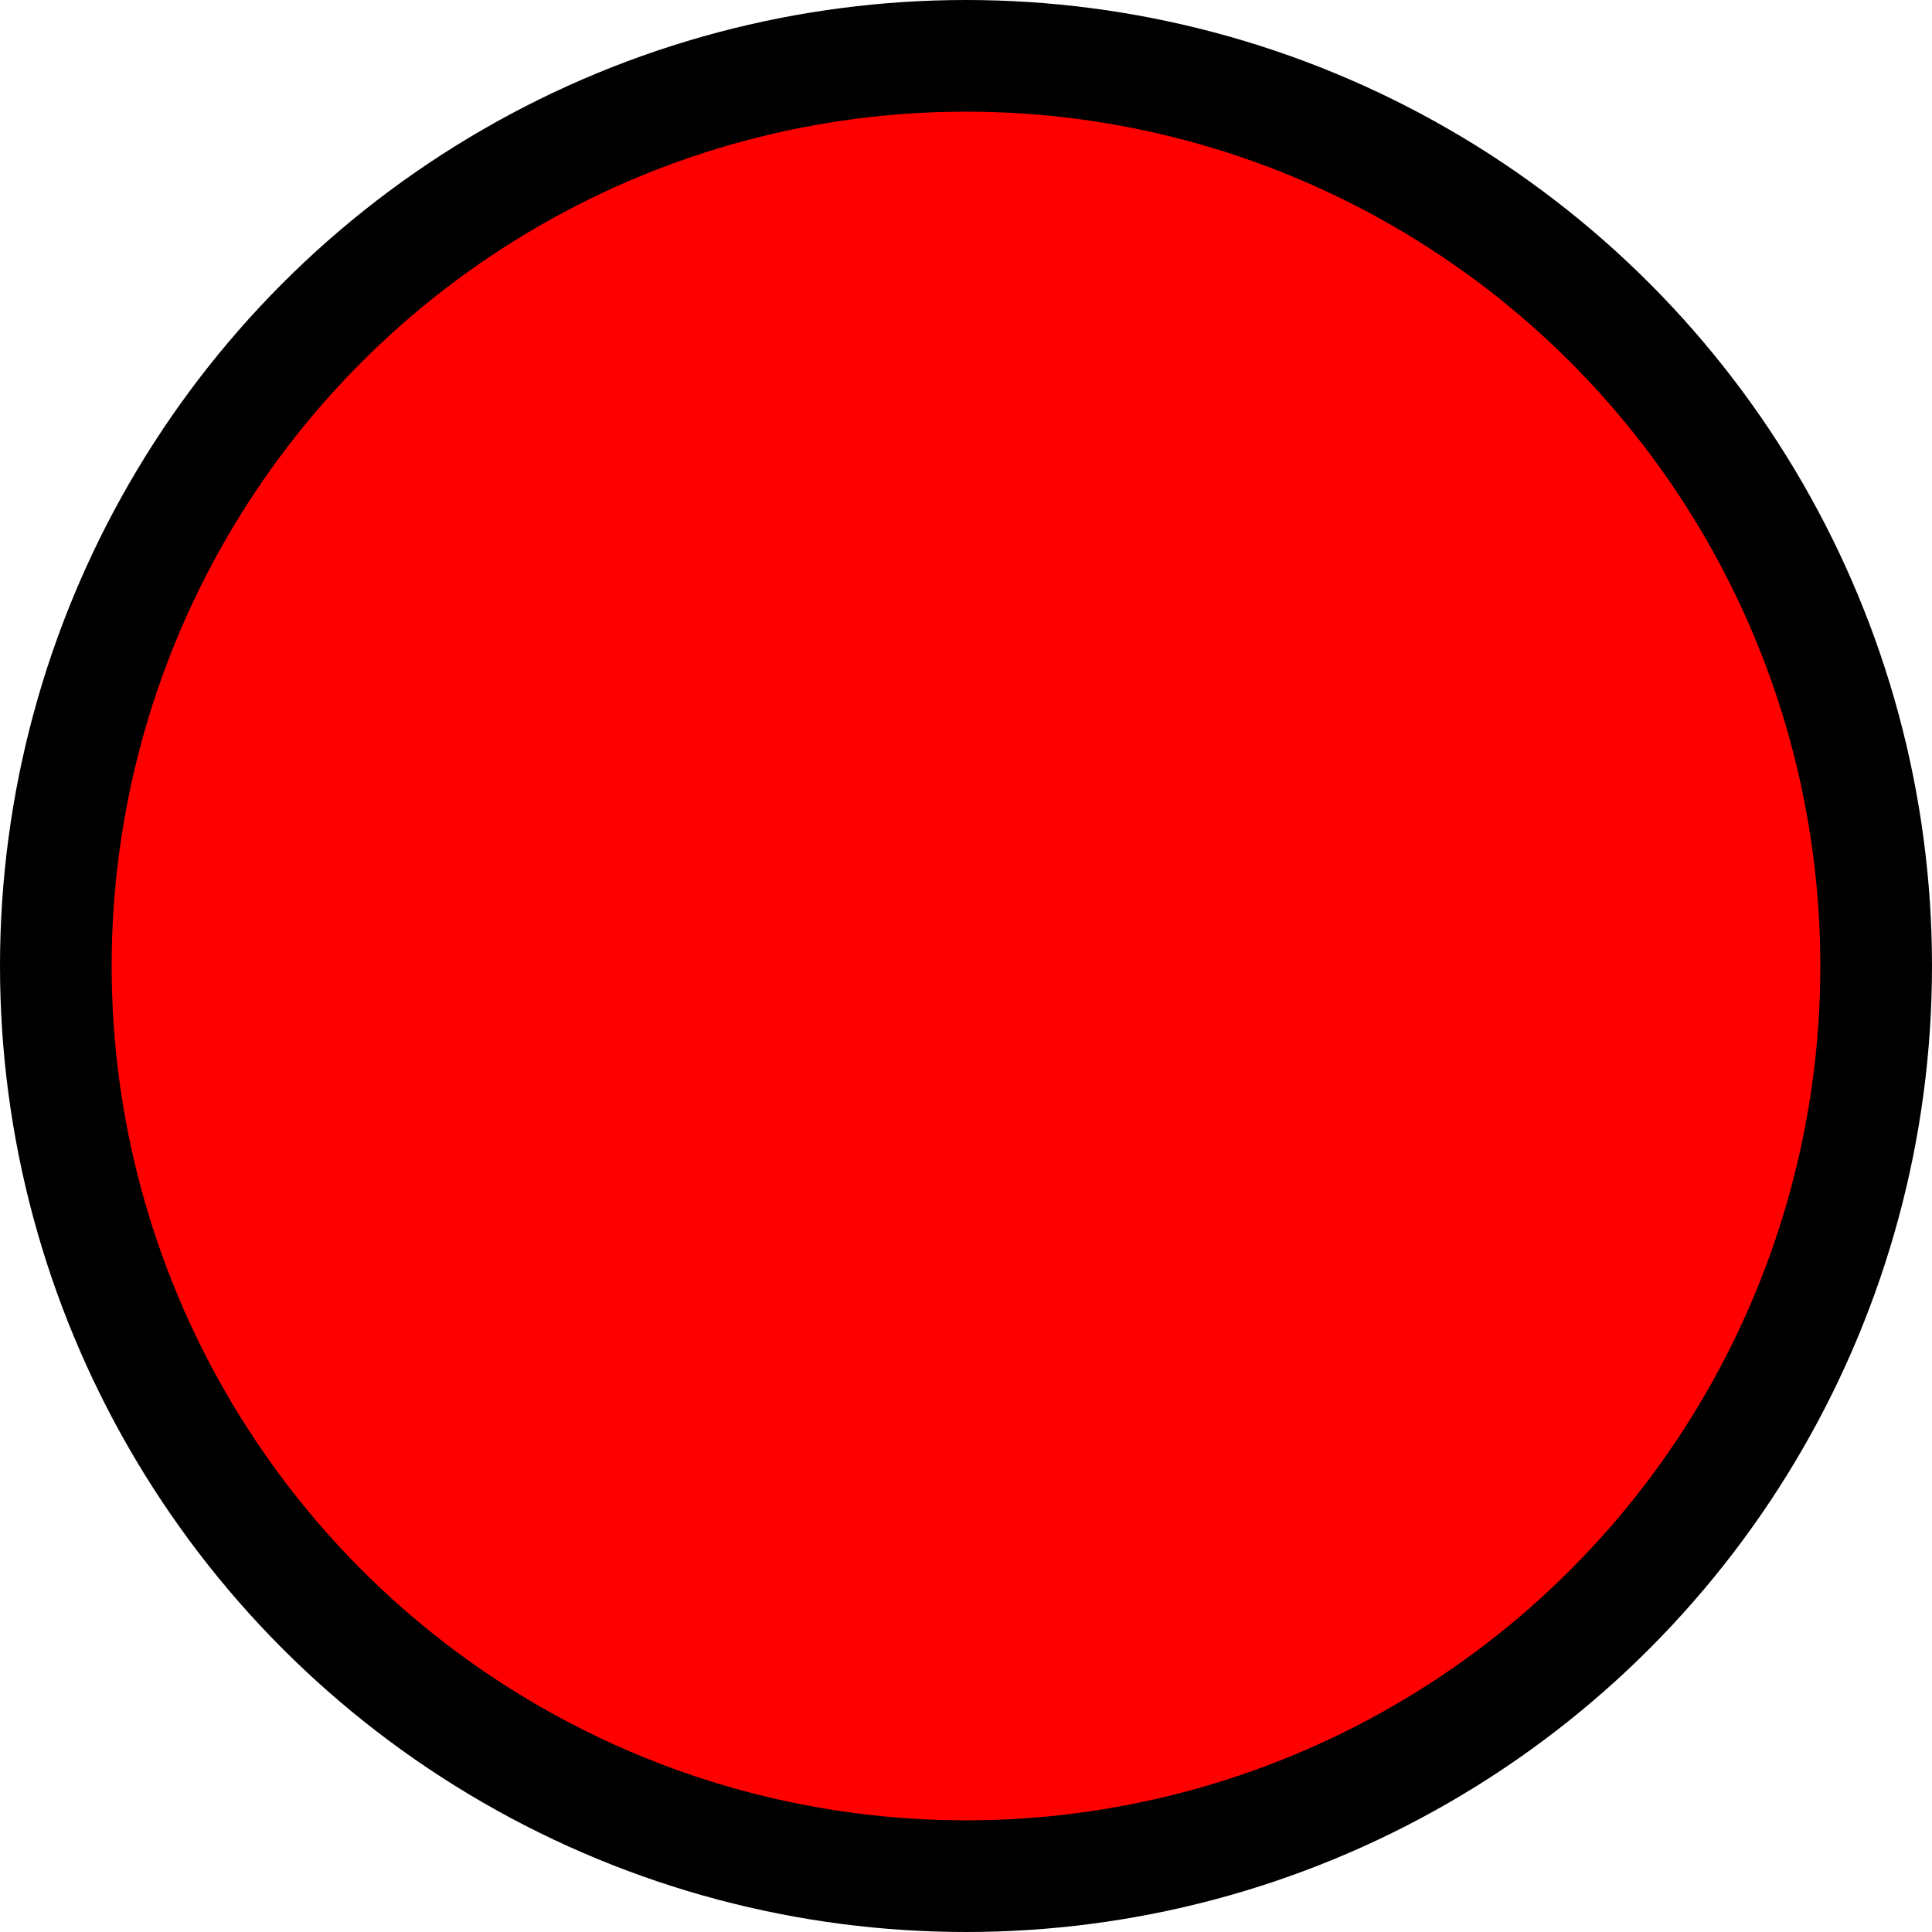 <?xml version="1.0" encoding="UTF-8" standalone="no"?>
<!-- Created with Inkscape (http://www.inkscape.org/) -->

<svg
   width="12.112mm"
   height="12.112mm"
   viewBox="0 0 12.112 12.112"
   version="1.1"
   id="svg1"
   inkscape:version="1.3.2 (091e20e, 2023-11-25, custom)"
   sodipodi:docname="cercle.rouge.svg"
   xmlns:inkscape="http://www.inkscape.org/namespaces/inkscape"
   xmlns:sodipodi="http://sodipodi.sourceforge.net/DTD/sodipodi-0.dtd"
   xmlns="http://www.w3.org/2000/svg"
   xmlns:svg="http://www.w3.org/2000/svg">
  <sodipodi:namedview
     id="namedview1"
     pagecolor="#ffffff"
     bordercolor="#000000"
     borderopacity="0.25"
     inkscape:showpageshadow="2"
     inkscape:pageopacity="0.0"
     inkscape:pagecheckerboard="0"
     inkscape:deskcolor="#d1d1d1"
     inkscape:document-units="mm"
     inkscape:zoom="0.72426347"
     inkscape:cx="187.08661"
     inkscape:cy="224.36587"
     inkscape:window-width="1920"
     inkscape:window-height="1009"
     inkscape:window-x="-8"
     inkscape:window-y="-8"
     inkscape:window-maximized="1"
     inkscape:current-layer="layer1" />
  <defs
     id="defs1" />
  <g
     inkscape:label="Calque 1"
     inkscape:groupmode="layer"
     id="layer1"
     transform="translate(-55.298,-89.165)">
    <circle
       style="fill:#ff0000;stroke:#000000;stroke-width:0.7;stroke-linecap:square;stroke-linejoin:round;stroke-miterlimit:0;stroke-dasharray:none;stroke-dashoffset:0;paint-order:markers fill stroke"
       id="path2-9"
       cx="61.354"
       cy="95.221"
       r="5.706" />
  </g>
</svg>
